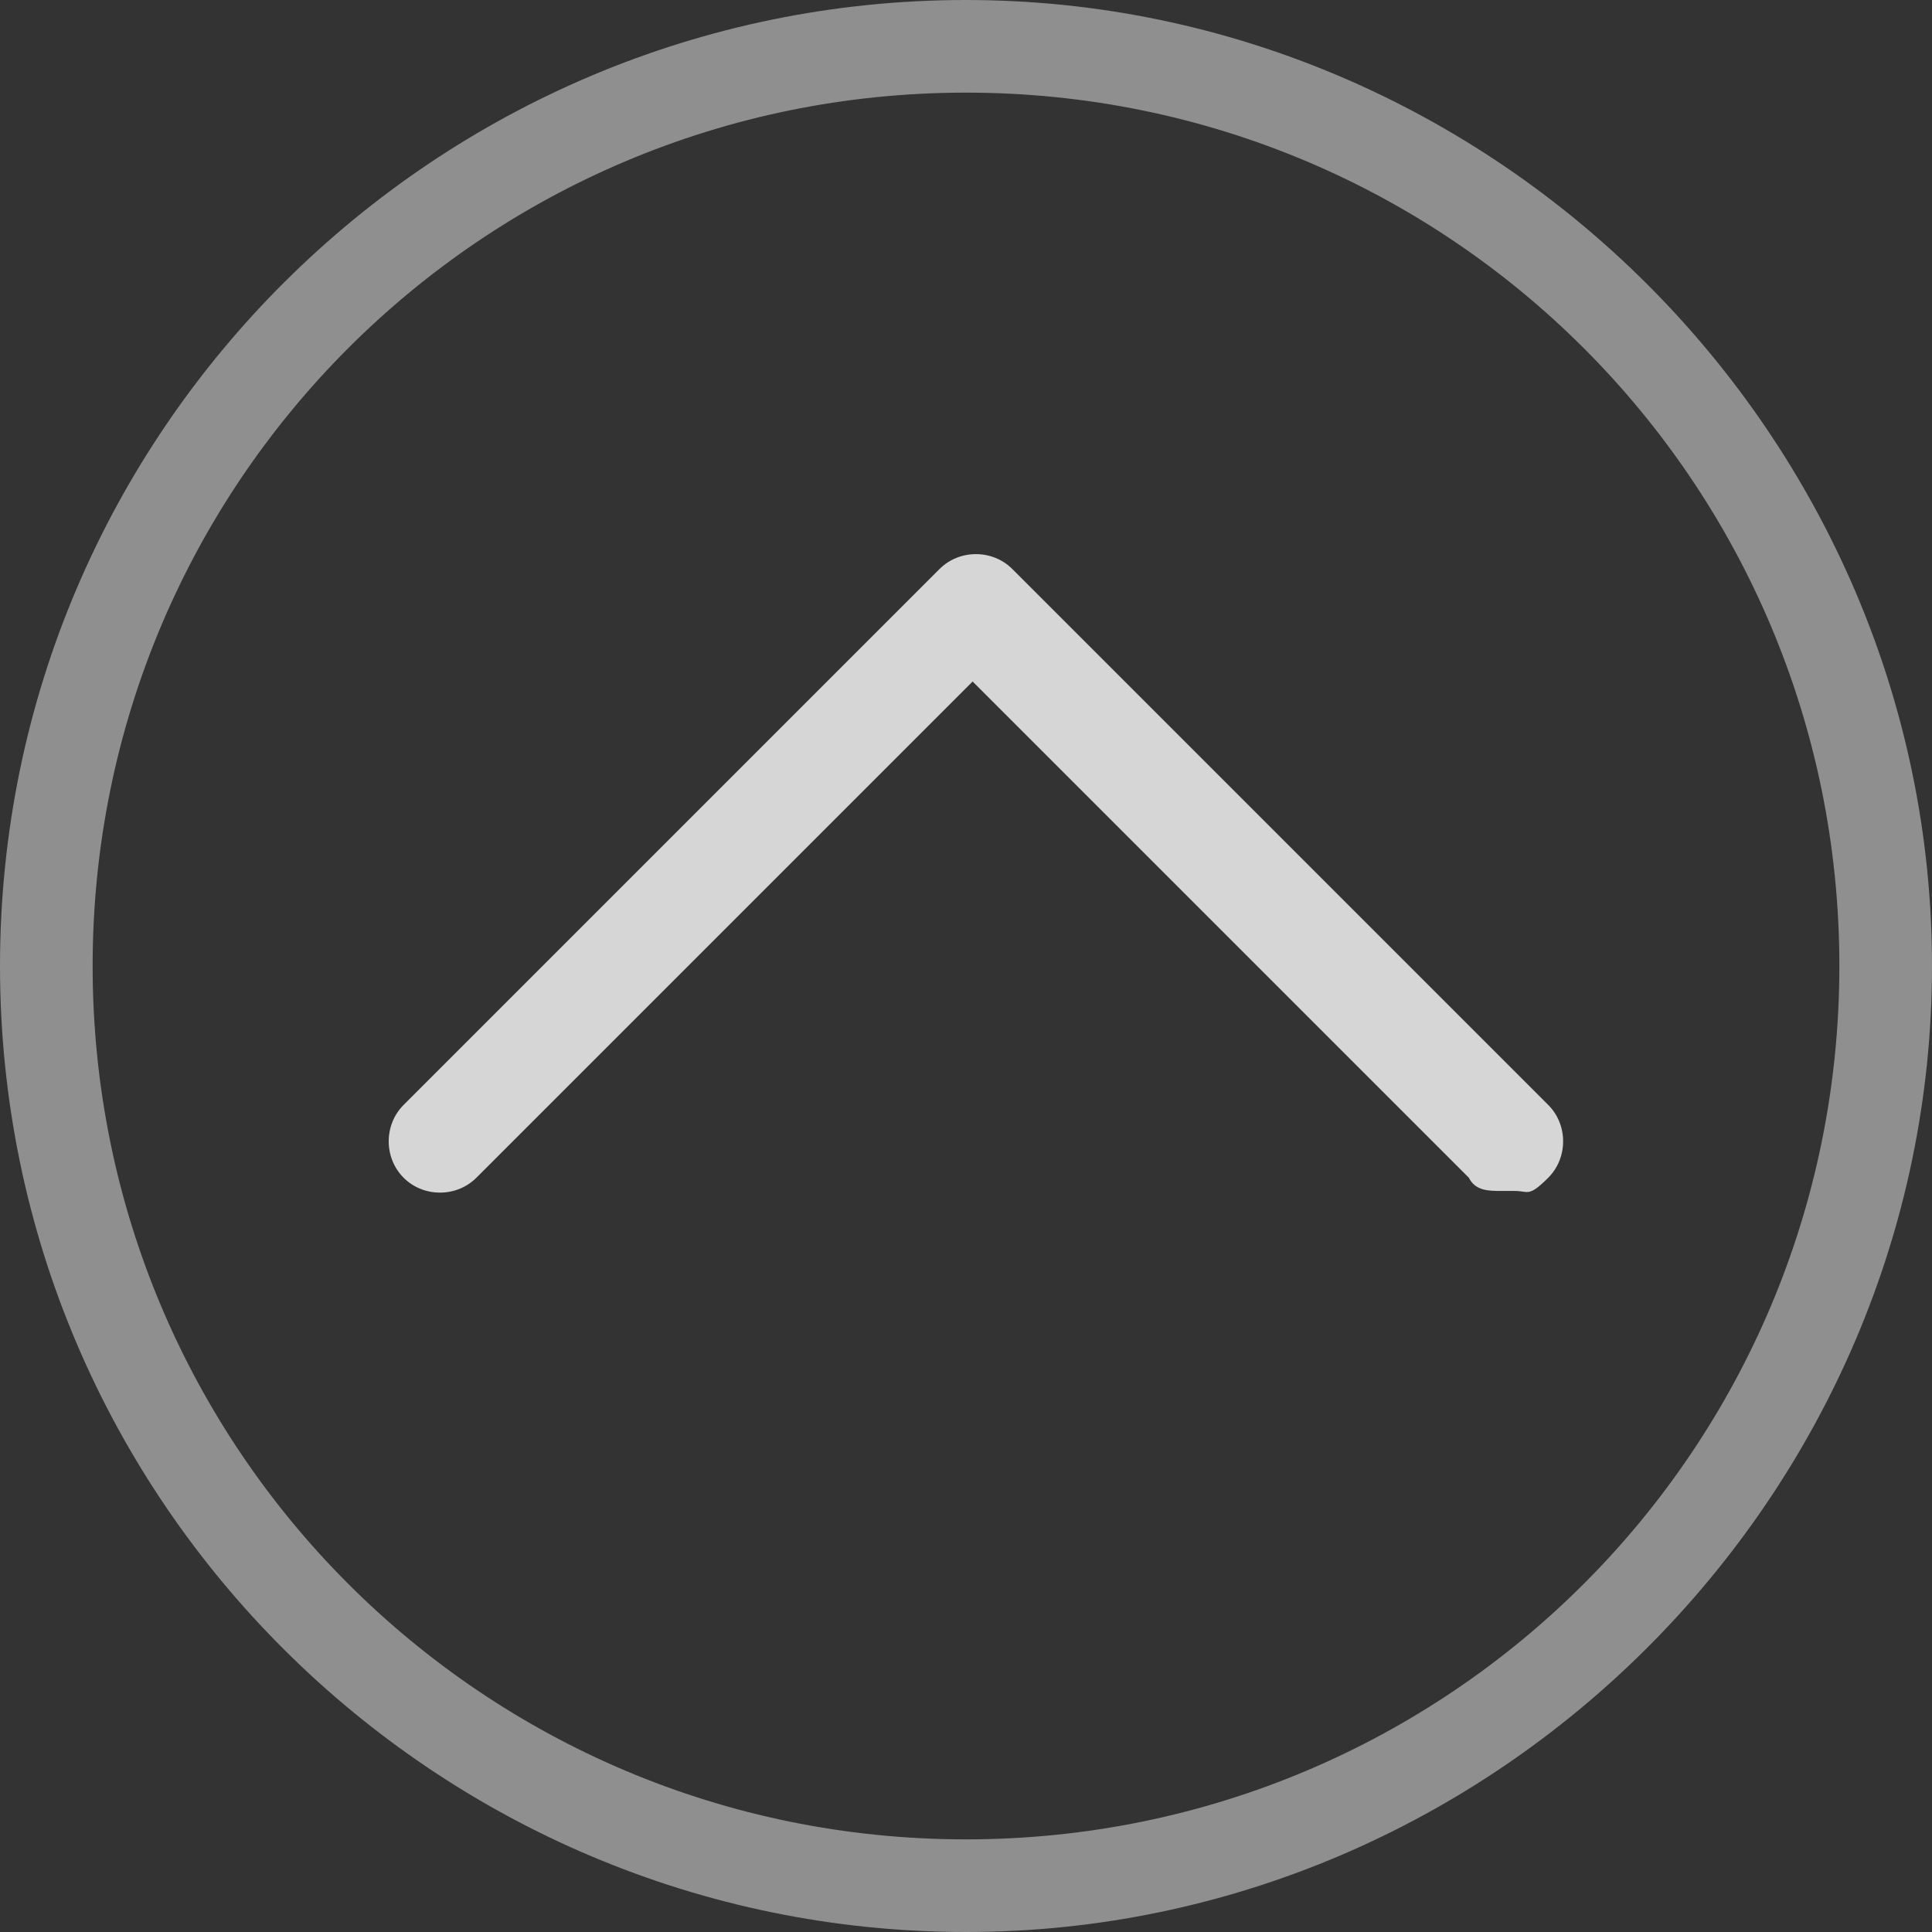 <?xml version="1.0" encoding="UTF-8"?>
<svg id="Layer_1" data-name="Layer 1" xmlns="http://www.w3.org/2000/svg" version="1.1" viewBox="0 0 29.2 29.2">
  <rect x="0" y="0" width="29.2" height="29.2" fill="#333333" stroke="none"/>
  <defs>
    <style>
      .cls-1 {
        fill: #8f8f8f;
      }

      .cls-1, .cls-2 {
        stroke-width: 0px;
      }

      .cls-3 {
        opacity: .8;
      }

      .cls-2 {
        fill: #fff;
      }
    </style>
  </defs>
  <path class="cls-1" d="M14.6,29.2C6.6,29.2,0,22.7,0,14.6S6.6,0,14.6,0s14.6,6.6,14.6,14.6-6.6,14.6-14.6,14.6ZM14.6,1.4C7.3,1.4,1.4,7.3,1.4,14.6s5.9,13.2,13.2,13.2,13.2-5.9,13.2-13.2S21.9,1.4,14.6,1.4Z"/>
  <g class="cls-3">
    <path class="cls-2" d="M22.7,18c-.2,0-.4,0-.5-.2l-7.5-7.5-7.5,7.5c-.3.3-.8.3-1.1,0s-.3-.8,0-1.1l8.1-8.1c.3-.3.8-.3,1.1,0l8.1,8.1c.3.3.3.8,0,1.1s-.3.2-.5.2Z"/>
  </g>
</svg>